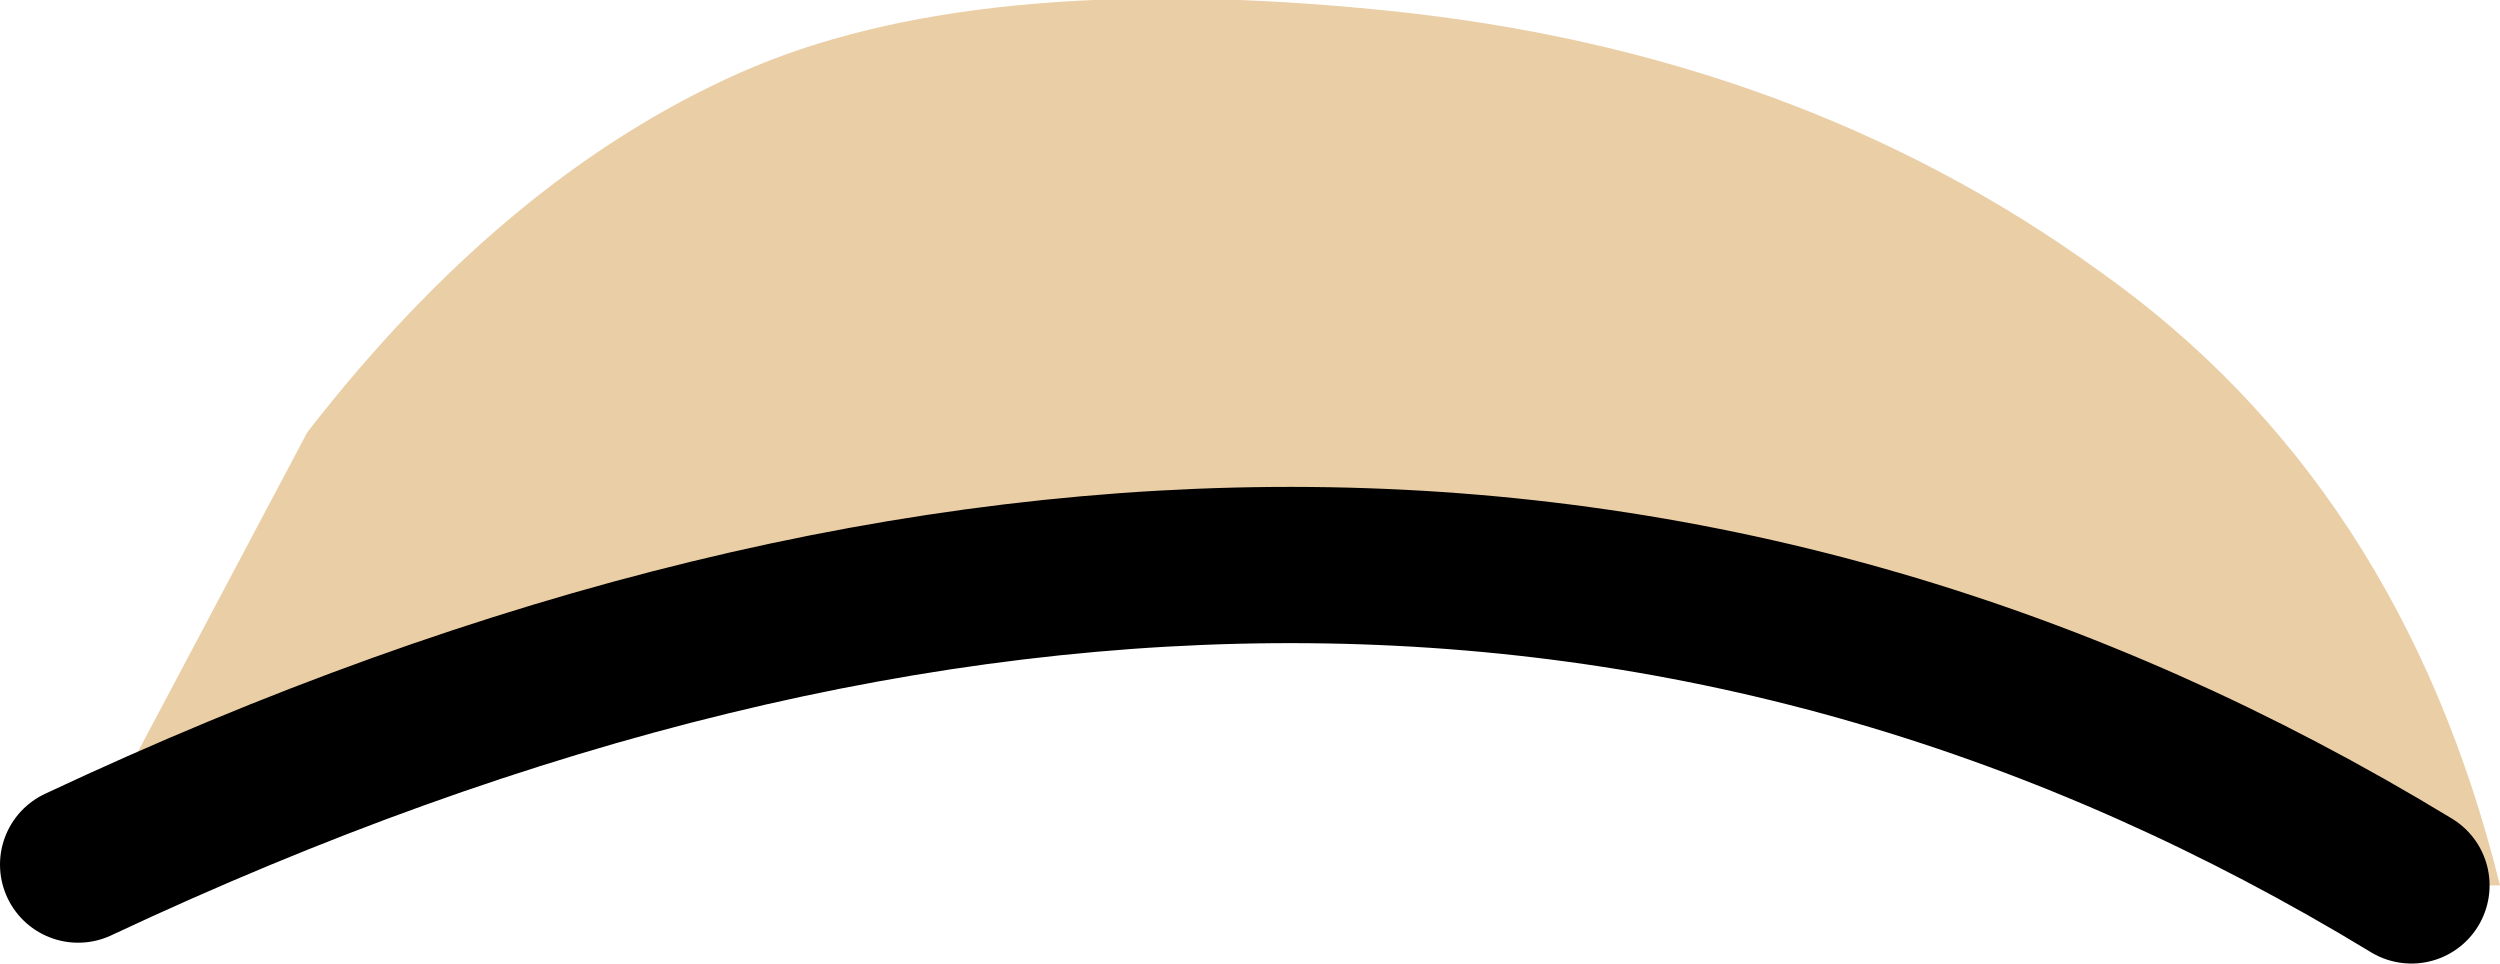 <?xml version="1.0" encoding="UTF-8" standalone="no"?>
<svg xmlns:xlink="http://www.w3.org/1999/xlink" height="9.25px" width="24.0px" xmlns="http://www.w3.org/2000/svg">
  <g transform="matrix(1.0, 0.0, 0.0, 1.0, 0.55, 0.2)">
    <path d="M22.6 8.3 Q12.65 2.25 0.2 8.1 L2.4 3.95 Q4.3 1.5 6.55 0.5 8.8 -0.5 12.75 -0.1 16.7 0.3 19.6 2.4 22.5 4.45 23.45 8.3 L22.6 8.3" fill="#eacea6" fill-rule="evenodd" stroke="none"/>
    <path d="M22.6 8.3 Q12.65 2.25 0.2 8.1" fill="none" stroke="#000000" stroke-linecap="round" stroke-linejoin="round" stroke-width="1.5"/>
  </g>
</svg>
